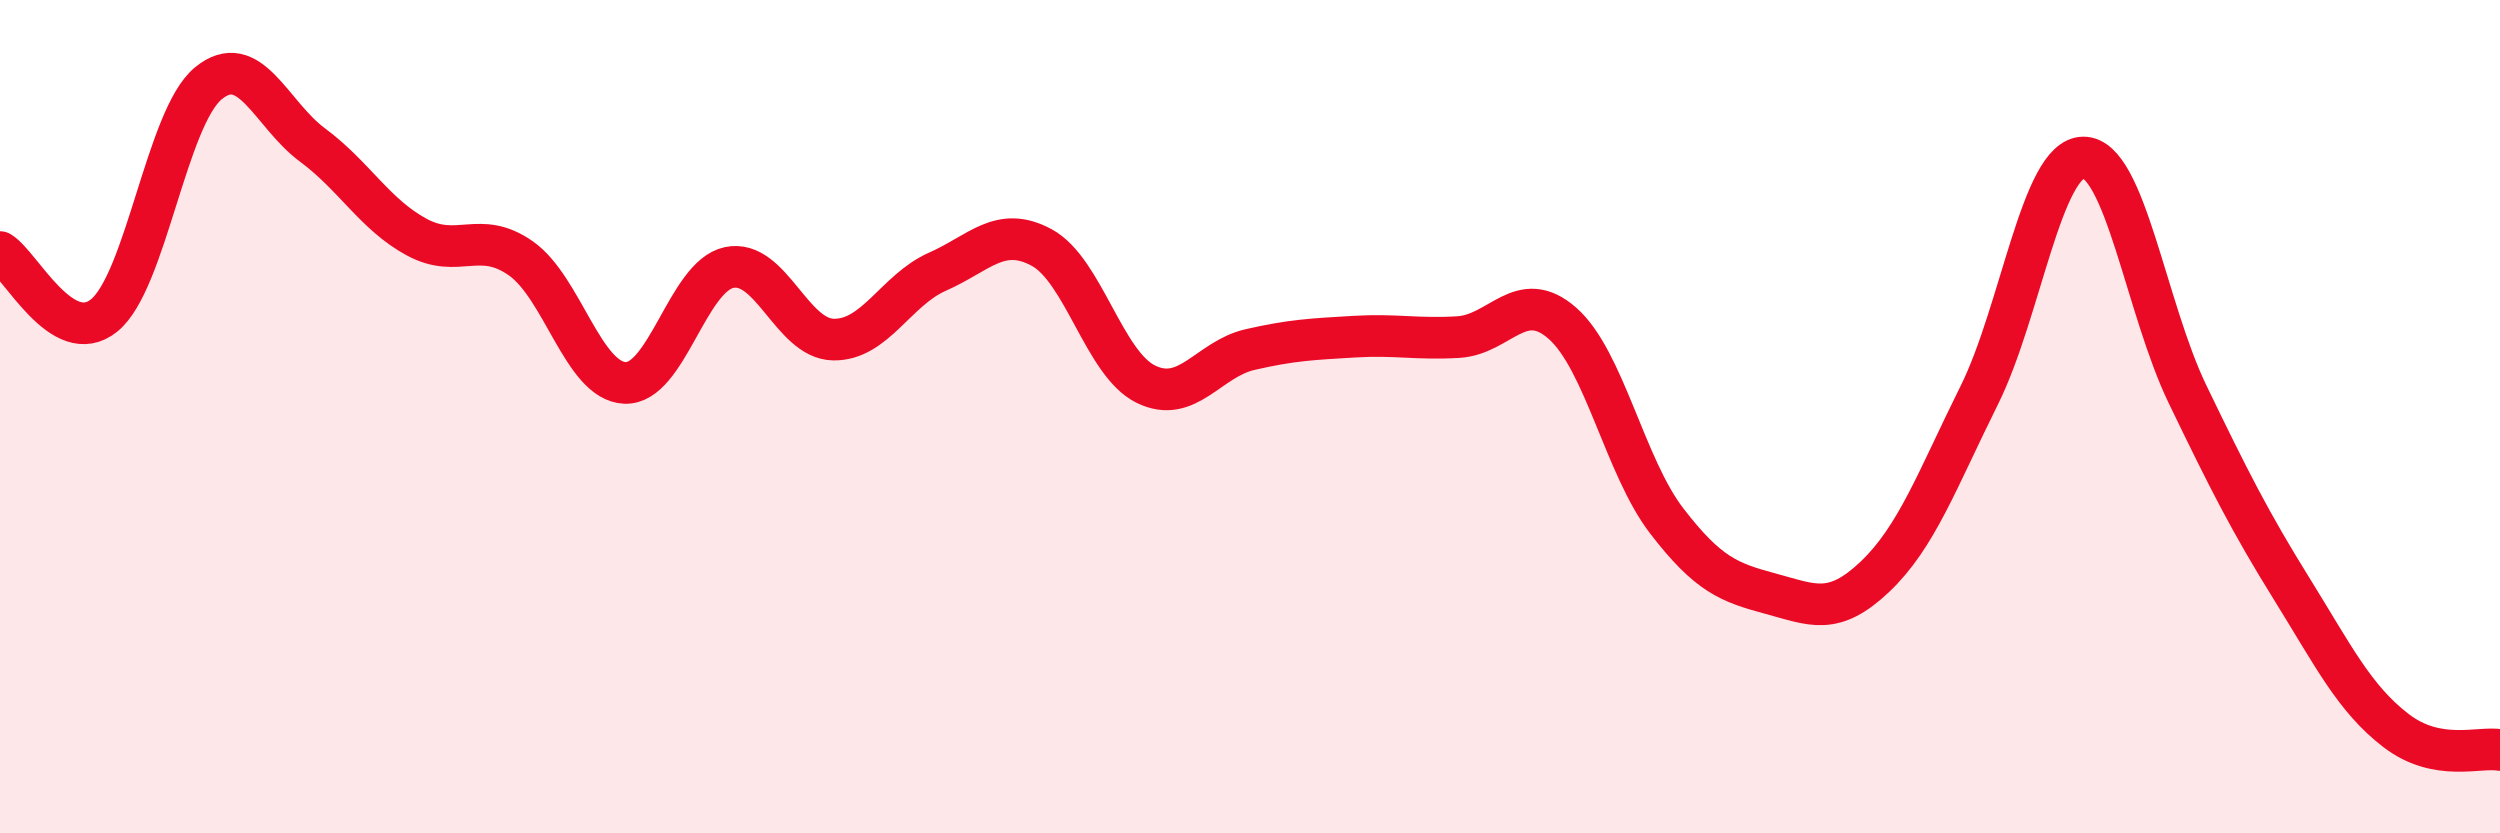 
    <svg width="60" height="20" viewBox="0 0 60 20" xmlns="http://www.w3.org/2000/svg">
      <path
        d="M 0,6.05 C 0.5,6.35 1.5,8.38 2.5,7.57 C 3.5,6.76 4,2.82 5,2 C 6,1.18 6.5,2.74 7.5,3.48 C 8.5,4.22 9,5.15 10,5.69 C 11,6.23 11.5,5.5 12.5,6.2 C 13.5,6.9 14,9.15 15,9.19 C 16,9.23 16.5,6.63 17.5,6.42 C 18.5,6.21 19,8.13 20,8.15 C 21,8.17 21.5,6.96 22.5,6.52 C 23.5,6.08 24,5.4 25,5.94 C 26,6.48 26.5,8.73 27.5,9.22 C 28.5,9.71 29,8.62 30,8.39 C 31,8.16 31.5,8.14 32.5,8.08 C 33.5,8.02 34,8.15 35,8.09 C 36,8.03 36.5,6.88 37.5,7.76 C 38.5,8.64 39,11.2 40,12.5 C 41,13.8 41.5,13.98 42.5,14.25 C 43.5,14.52 44,14.79 45,13.84 C 46,12.89 46.5,11.5 47.5,9.49 C 48.5,7.48 49,3.79 50,3.78 C 51,3.77 51.5,7.39 52.5,9.46 C 53.5,11.53 54,12.52 55,14.13 C 56,15.74 56.5,16.76 57.5,17.53 C 58.5,18.3 59.5,17.91 60,18L60 20L0 20Z"
        fill="#EB0A25"
        opacity="0.1"
        stroke-linecap="round"
        stroke-linejoin="round"
      />
      <path
        d="M 0,6.05 C 0.5,6.35 1.5,8.38 2.5,7.57 C 3.5,6.76 4,2.82 5,2 C 6,1.18 6.5,2.74 7.5,3.48 C 8.5,4.22 9,5.15 10,5.69 C 11,6.23 11.5,5.5 12.5,6.2 C 13.5,6.9 14,9.15 15,9.19 C 16,9.23 16.5,6.63 17.5,6.42 C 18.5,6.21 19,8.13 20,8.15 C 21,8.17 21.5,6.96 22.5,6.52 C 23.5,6.08 24,5.4 25,5.94 C 26,6.48 26.5,8.73 27.5,9.22 C 28.5,9.71 29,8.62 30,8.39 C 31,8.16 31.5,8.14 32.5,8.08 C 33.5,8.02 34,8.15 35,8.09 C 36,8.03 36.5,6.88 37.5,7.76 C 38.5,8.64 39,11.2 40,12.5 C 41,13.8 41.5,13.98 42.5,14.25 C 43.5,14.52 44,14.79 45,13.84 C 46,12.89 46.5,11.5 47.5,9.49 C 48.5,7.48 49,3.79 50,3.78 C 51,3.77 51.5,7.39 52.5,9.46 C 53.5,11.53 54,12.52 55,14.13 C 56,15.74 56.5,16.76 57.5,17.53 C 58.5,18.3 59.5,17.91 60,18"
        stroke="#EB0A25"
        stroke-width="1"
        fill="none"
        stroke-linecap="round"
        stroke-linejoin="round"
      />
    </svg>
  